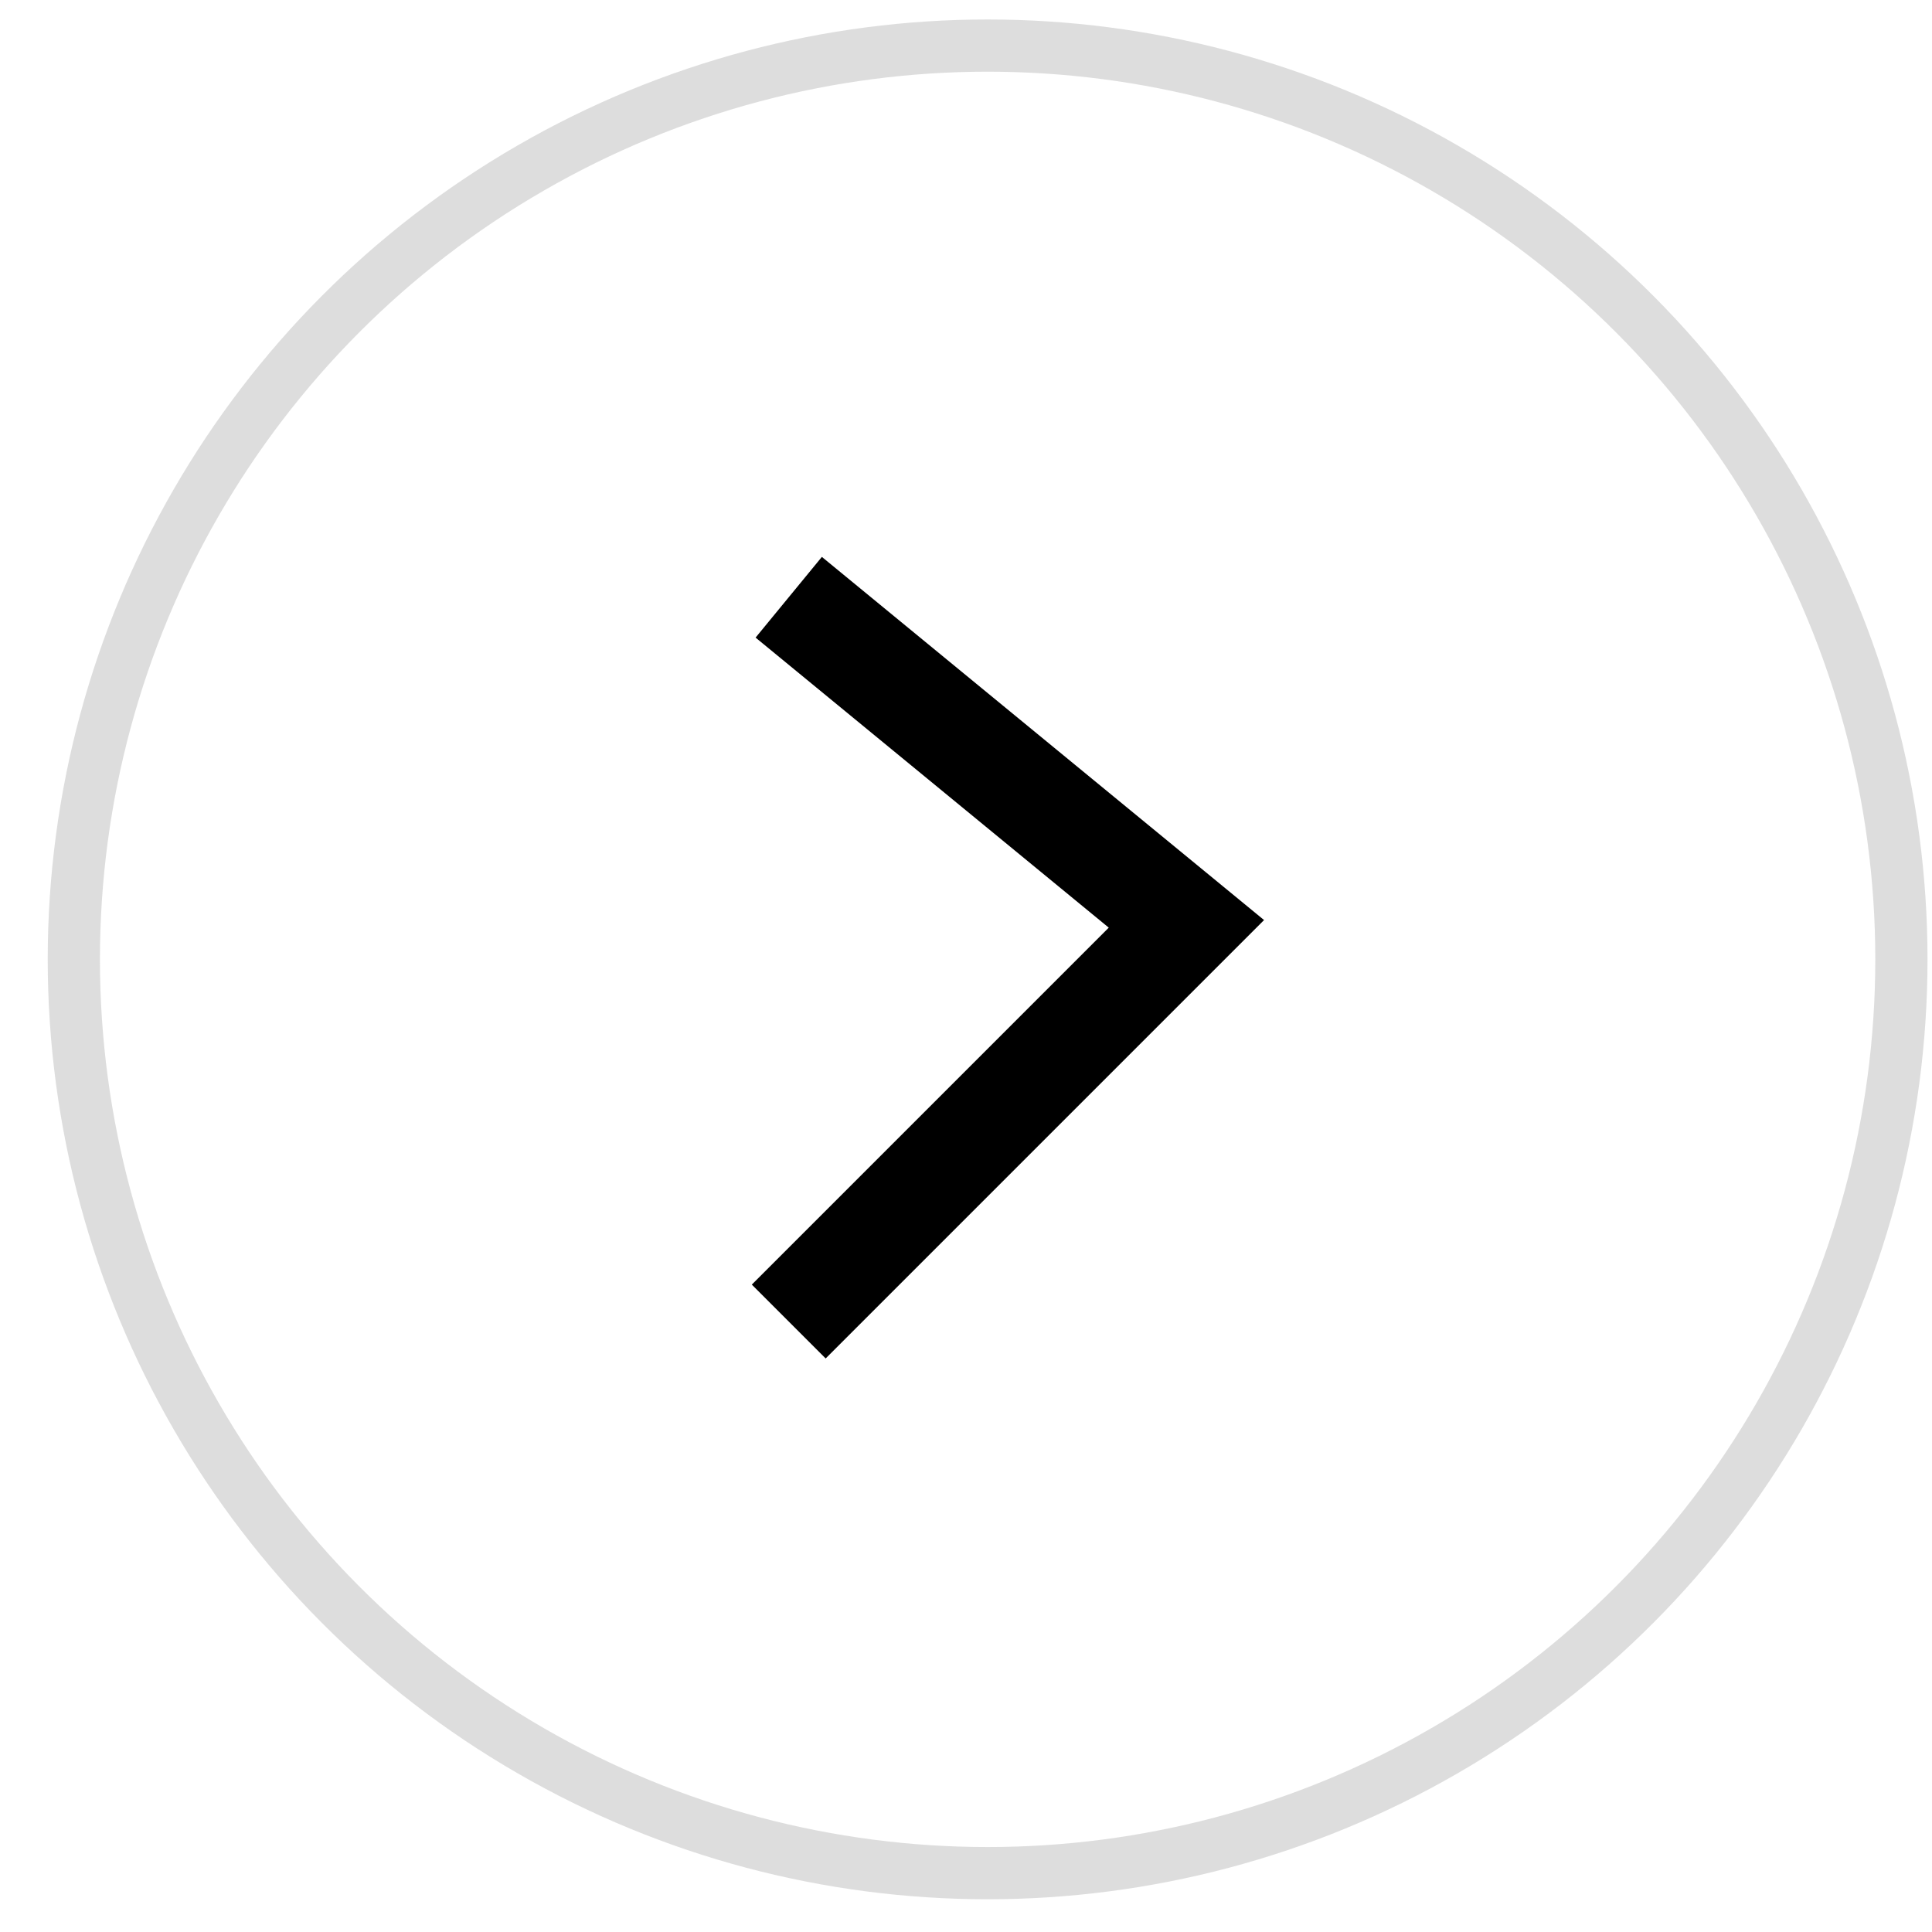 <svg width="37" height="37" viewBox="0 0 37 37" fill="none" xmlns="http://www.w3.org/2000/svg">
<circle opacity="0.9" cx="18.914" cy="18.373" r="17.5" stroke="#D9D9D9"/>
<path d="M15.105 11.438L22.721 17.693L15.105 25.309" stroke="black" stroke-width="2"/>
</svg>
